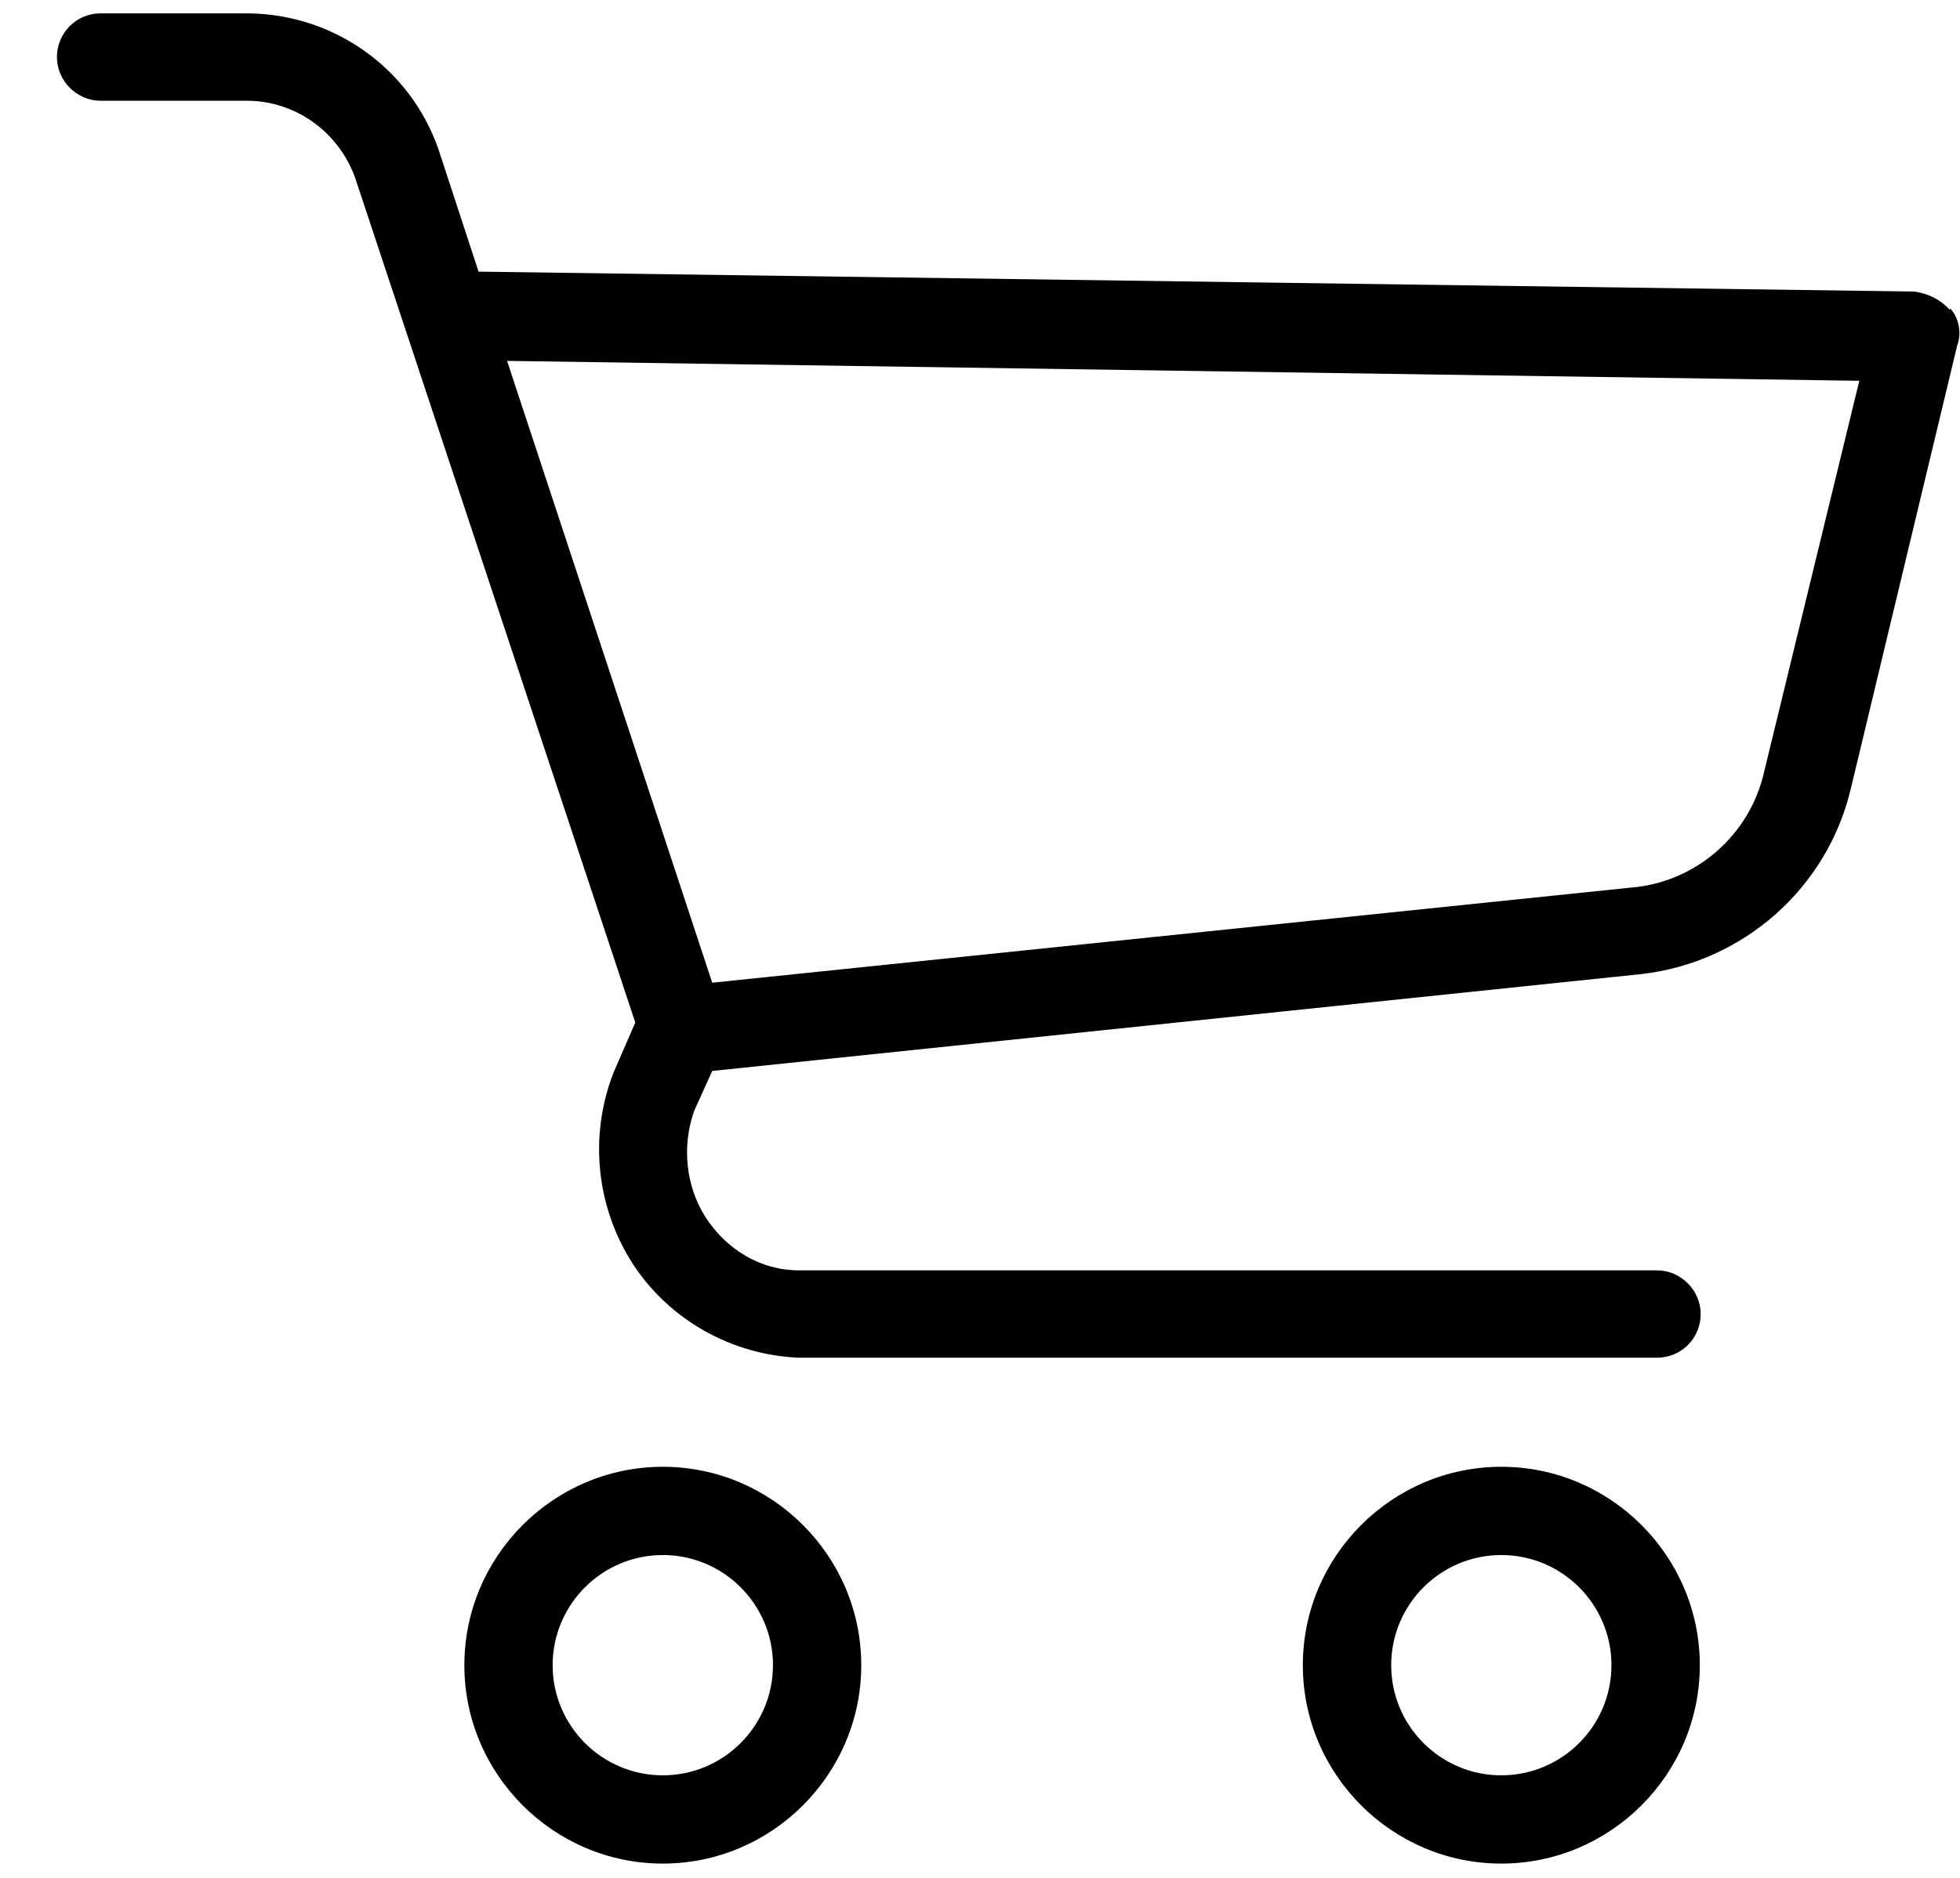 <?xml version="1.0" encoding="UTF-8"?> <svg xmlns="http://www.w3.org/2000/svg" width="24" height="23" viewBox="0 0 24 23" fill="none"><path d="M8.116 17.965C6.779 17.965 5.686 19.058 5.686 20.395C5.686 21.732 6.779 22.825 8.116 22.825C9.453 22.825 10.546 21.732 10.546 20.395C10.546 19.058 9.453 17.965 8.116 17.965ZM8.116 21.744C7.372 21.744 6.767 21.139 6.767 20.395C6.767 19.651 7.372 19.046 8.116 19.046C8.86 19.046 9.465 19.651 9.465 20.395C9.465 21.139 8.86 21.744 8.116 21.744Z" fill="black"></path><path d="M18.383 17.965C17.046 17.965 15.953 19.058 15.953 20.395C15.953 21.732 17.046 22.825 18.383 22.825C19.721 22.825 20.814 21.732 20.814 20.395C20.814 19.058 19.721 17.965 18.383 17.965ZM18.383 21.744C17.639 21.744 17.035 21.139 17.035 20.395C17.035 19.651 17.639 19.046 18.383 19.046C19.128 19.046 19.732 19.651 19.732 20.395C19.732 21.139 19.128 21.744 18.383 21.744Z" fill="black"></path><path d="M23.872 3.792C23.755 3.664 23.604 3.594 23.441 3.571L5.86 3.327L5.372 1.838C5.034 0.85 4.104 0.176 3.046 0.164H1.232C0.93 0.164 0.697 0.408 0.697 0.699C0.697 0.99 0.941 1.234 1.232 1.234H3.046C3.639 1.245 4.151 1.629 4.348 2.176L7.779 12.524L7.511 13.141C7.209 13.92 7.302 14.792 7.755 15.49C8.209 16.176 8.965 16.594 9.779 16.629H20.29C20.593 16.629 20.825 16.385 20.825 16.094C20.825 15.804 20.581 15.559 20.29 15.559H9.779C9.314 15.559 8.895 15.304 8.639 14.908C8.395 14.524 8.348 14.036 8.5 13.606L8.721 13.117L20.093 11.931C21.337 11.792 22.372 10.885 22.662 9.664L23.965 4.234C24.023 4.083 23.988 3.897 23.883 3.78L23.872 3.792ZM21.604 9.443C21.43 10.234 20.755 10.815 19.953 10.873L8.721 12.036L6.209 4.42L22.767 4.664L21.604 9.443Z" fill="black"></path></svg> 